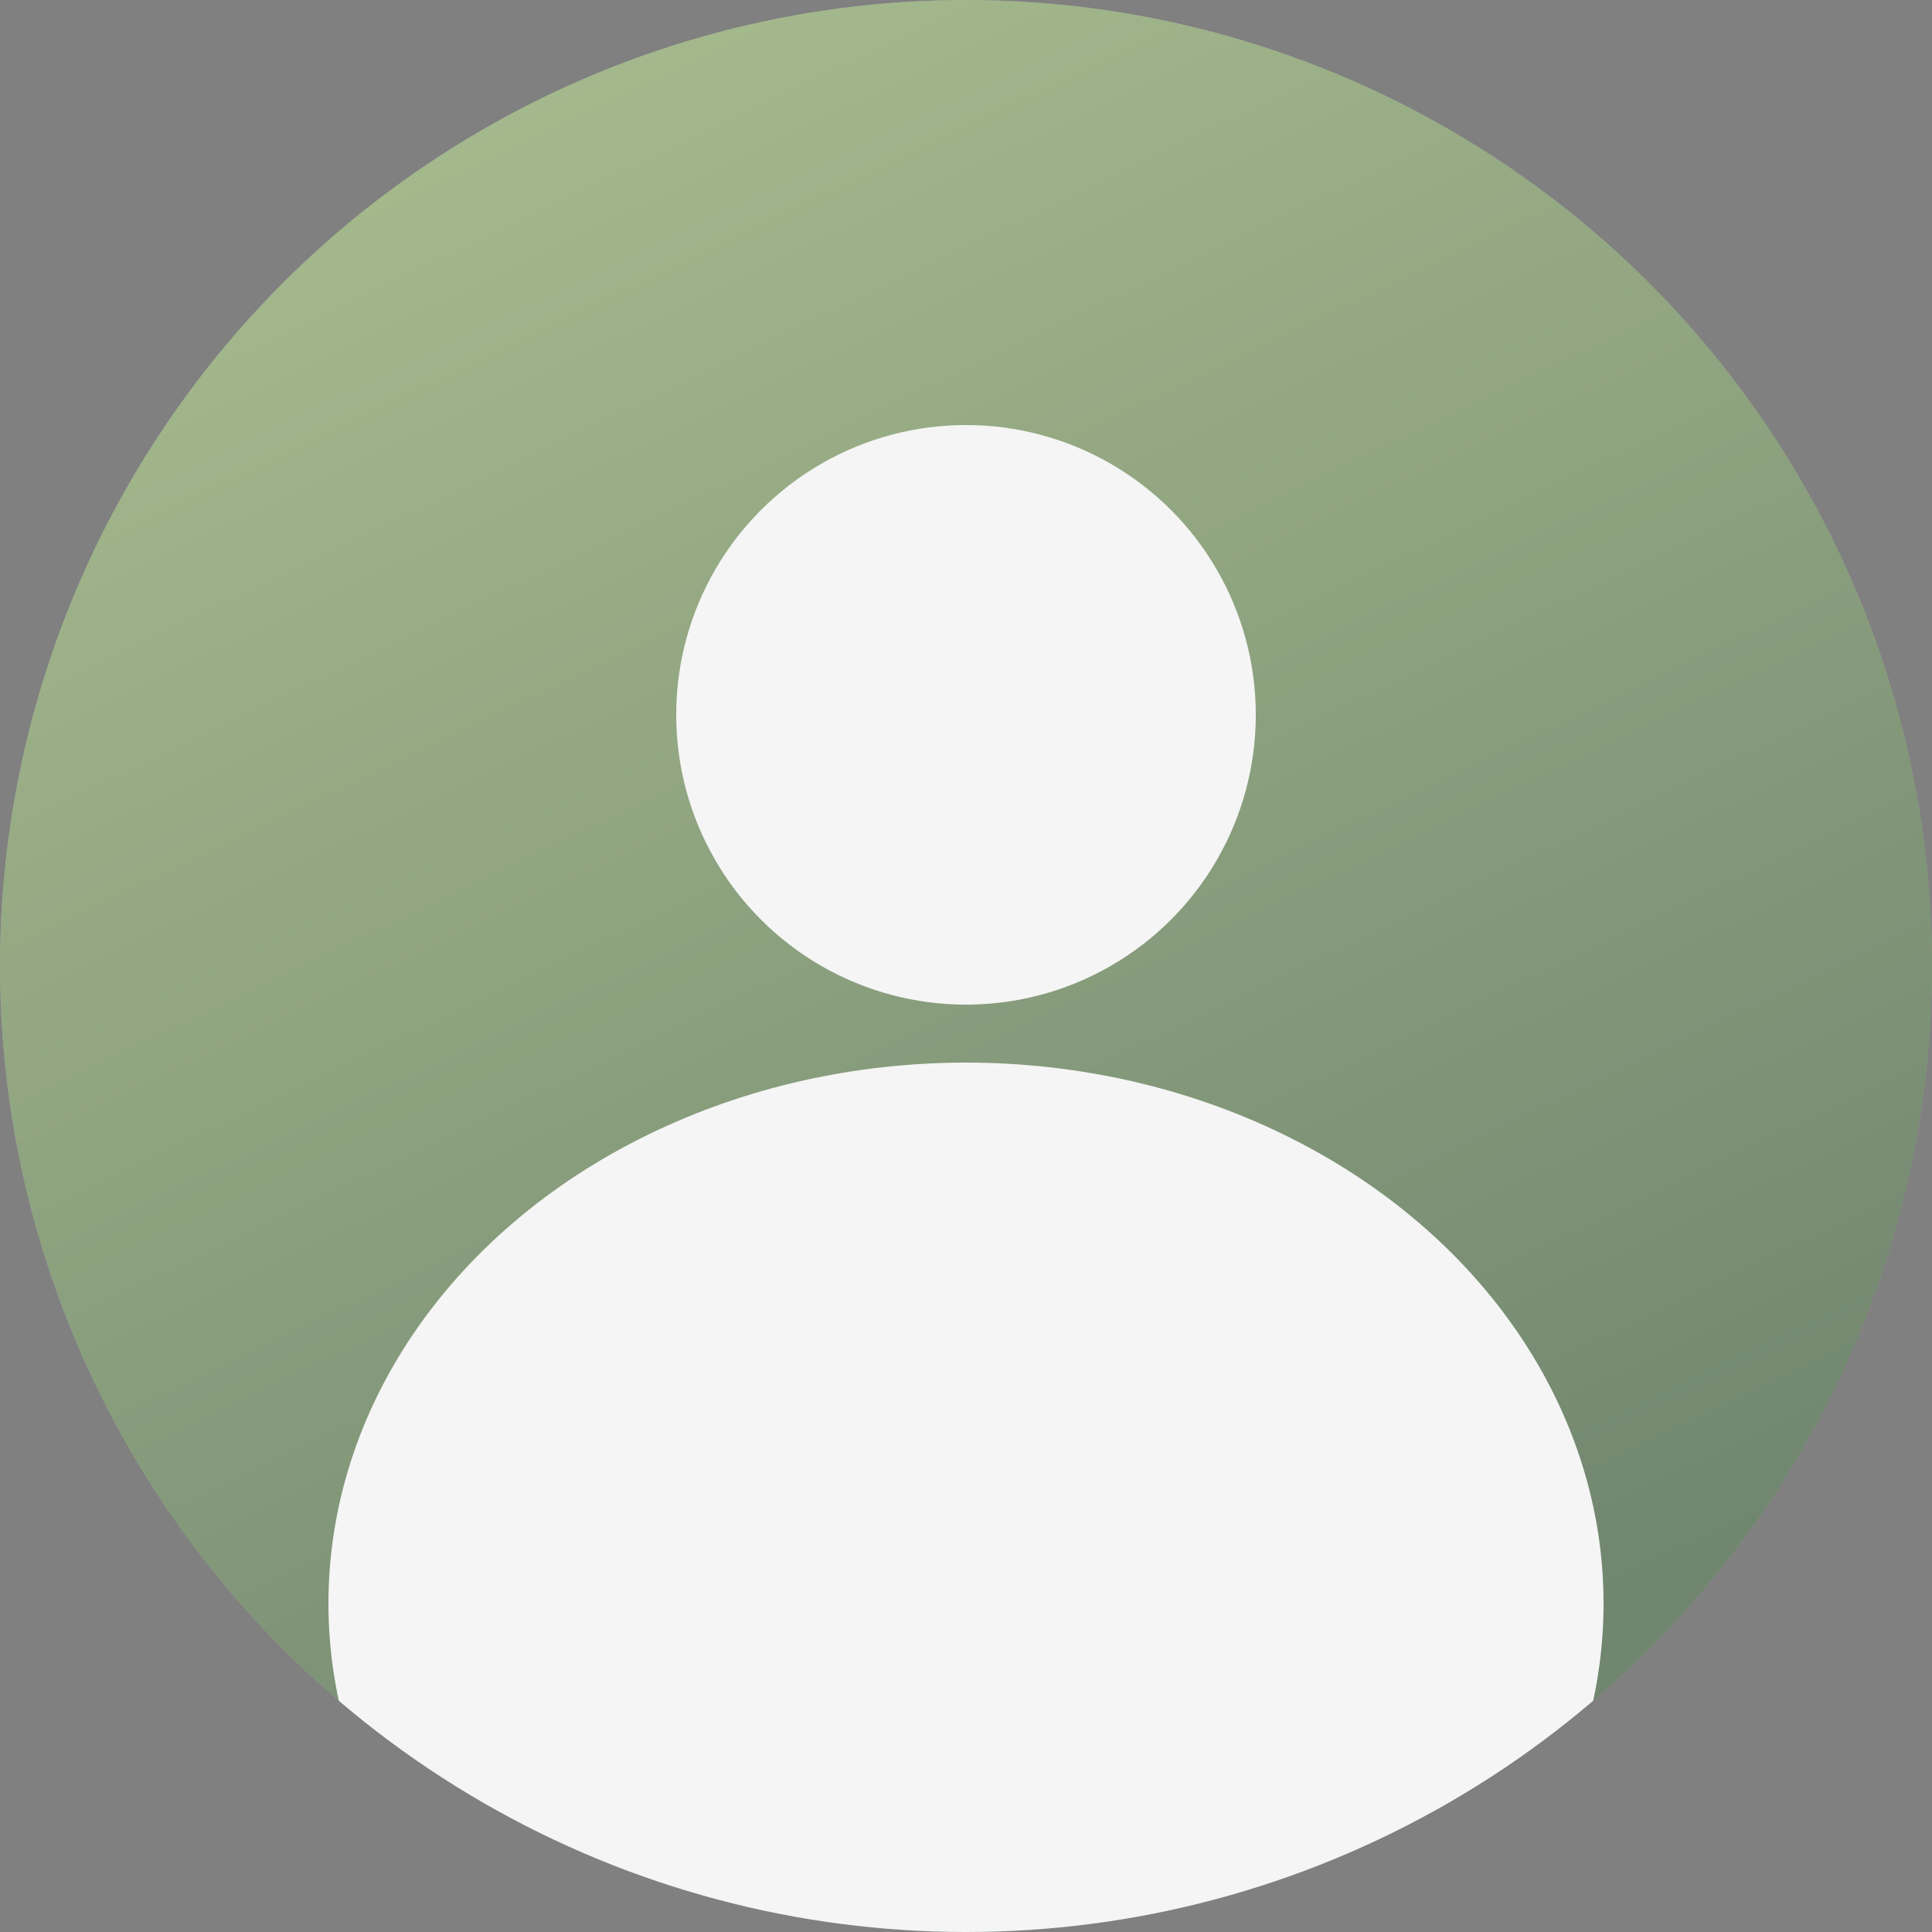<svg xmlns="http://www.w3.org/2000/svg" xmlns:xlink="http://www.w3.org/1999/xlink" width="100" height="100" viewBox="0 0 100 100">
  <rect x="0" y="0" width="100" height="100" fill="#808080" stroke="none"/>
  <defs>
    <clipPath id="clip-path">
      <circle id="スクリーンショット_2023-10-23_11.16.34" data-name="スクリーンショット 2023-10-23 11.16.34" cx="50" cy="50" r="50" fill="#4e9548"/>
    </clipPath>
    <linearGradient id="linear-gradient" x2="0.5" y2="1" gradientUnits="objectBoundingBox">
      <stop offset="0" stop-color="#a5d95c"/>
      <stop offset="1" stop-color="#063b02"/>
    </linearGradient>
  </defs>
  <g id="about02" clip-path="url(#clip-path)">
    <g id="グループ_8091" data-name="グループ 8091" transform="translate(-4.375 -5.417)">
      <path id="パス_21573" data-name="パス 21573" d="M0,0H108.75V105.417H0Z" fill="#fff" opacity="0.443"/>
      <path id="パス_21574" data-name="パス 21574" d="M0,0H108.75V105.417H0Z" opacity="0.4" fill="url(#linear-gradient)"/>
      <circle id="楕円形_479" data-name="楕円形 479" cx="15" cy="15" r="15" transform="translate(39.375 27.417)" fill="#f5f5f5"/>
      <ellipse id="楕円形_480" data-name="楕円形 480" cx="33" cy="28" rx="33" ry="28" transform="translate(21.375 60.417)" fill="#f5f5f5"/>
    </g>
  </g>
</svg>
